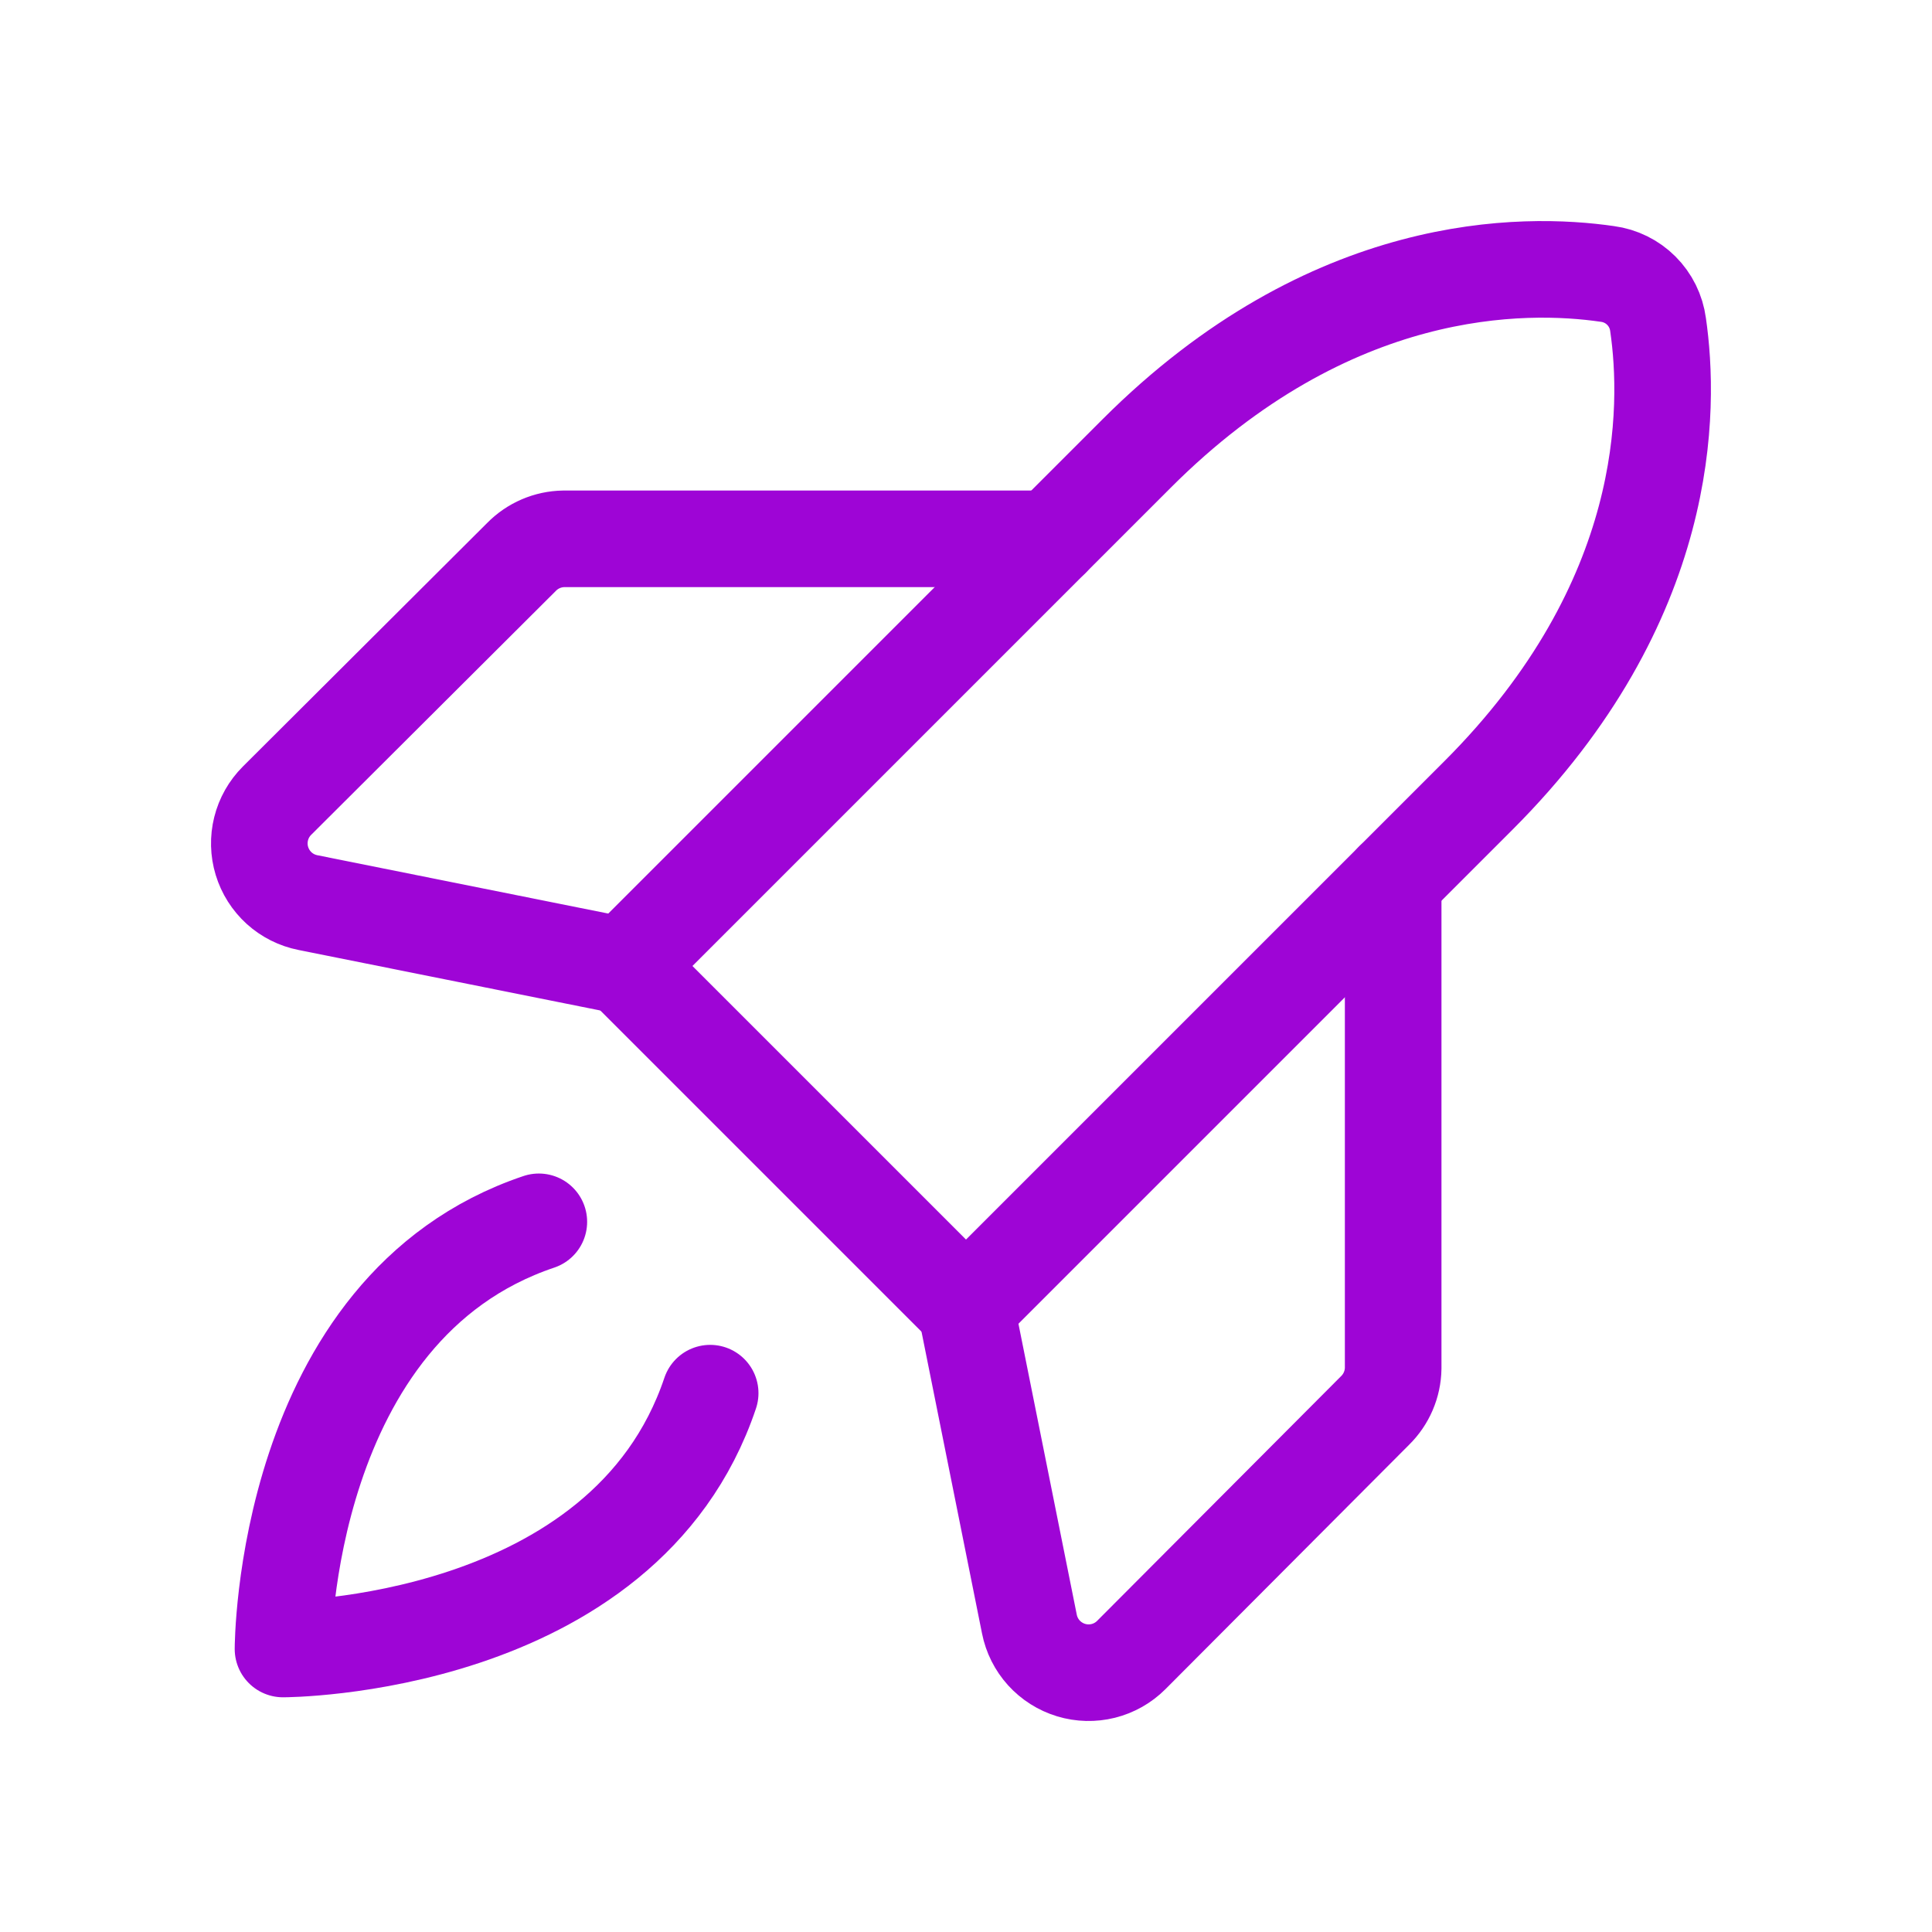 <?xml version="1.0" encoding="UTF-8"?>
<svg xmlns="http://www.w3.org/2000/svg" width="60" height="60" viewBox="0 0 60 60" fill="none">
  <path d="M22.055 43.266C19.383 51.211 8.789 51.211 8.789 51.211C8.789 51.211 8.789 40.617 16.734 37.945" stroke="#9E05D6" stroke-width="3" stroke-linecap="round" stroke-linejoin="round"></path>
  <path d="M45.914 24.703L30 40.617L19.383 30L35.297 14.086C41.32 8.062 47.344 8.133 49.922 8.508C50.32 8.561 50.689 8.743 50.973 9.027C51.257 9.311 51.439 9.68 51.492 10.078C51.867 12.656 51.938 18.68 45.914 24.703Z" stroke="#9E05D6" stroke-width="3" stroke-linecap="round" stroke-linejoin="round"></path>
  <path d="M43.266 27.352V42.492C43.259 42.987 43.056 43.459 42.703 43.805L35.133 51.398C34.893 51.638 34.592 51.809 34.263 51.891C33.933 51.973 33.588 51.965 33.263 51.866C32.938 51.767 32.646 51.582 32.418 51.331C32.19 51.079 32.035 50.77 31.969 50.438L30 40.617" stroke="#9E05D6" stroke-width="3" stroke-linecap="round" stroke-linejoin="round"></path>
  <path d="M32.648 16.734H17.508C17.013 16.741 16.541 16.944 16.195 17.297L8.602 24.867C8.362 25.107 8.191 25.408 8.109 25.738C8.027 26.067 8.035 26.412 8.134 26.737C8.233 27.062 8.418 27.354 8.669 27.582C8.921 27.81 9.23 27.965 9.563 28.031L19.383 30" stroke="#9E05D6" stroke-width="3" stroke-linecap="round" stroke-linejoin="round"></path>
</svg>
